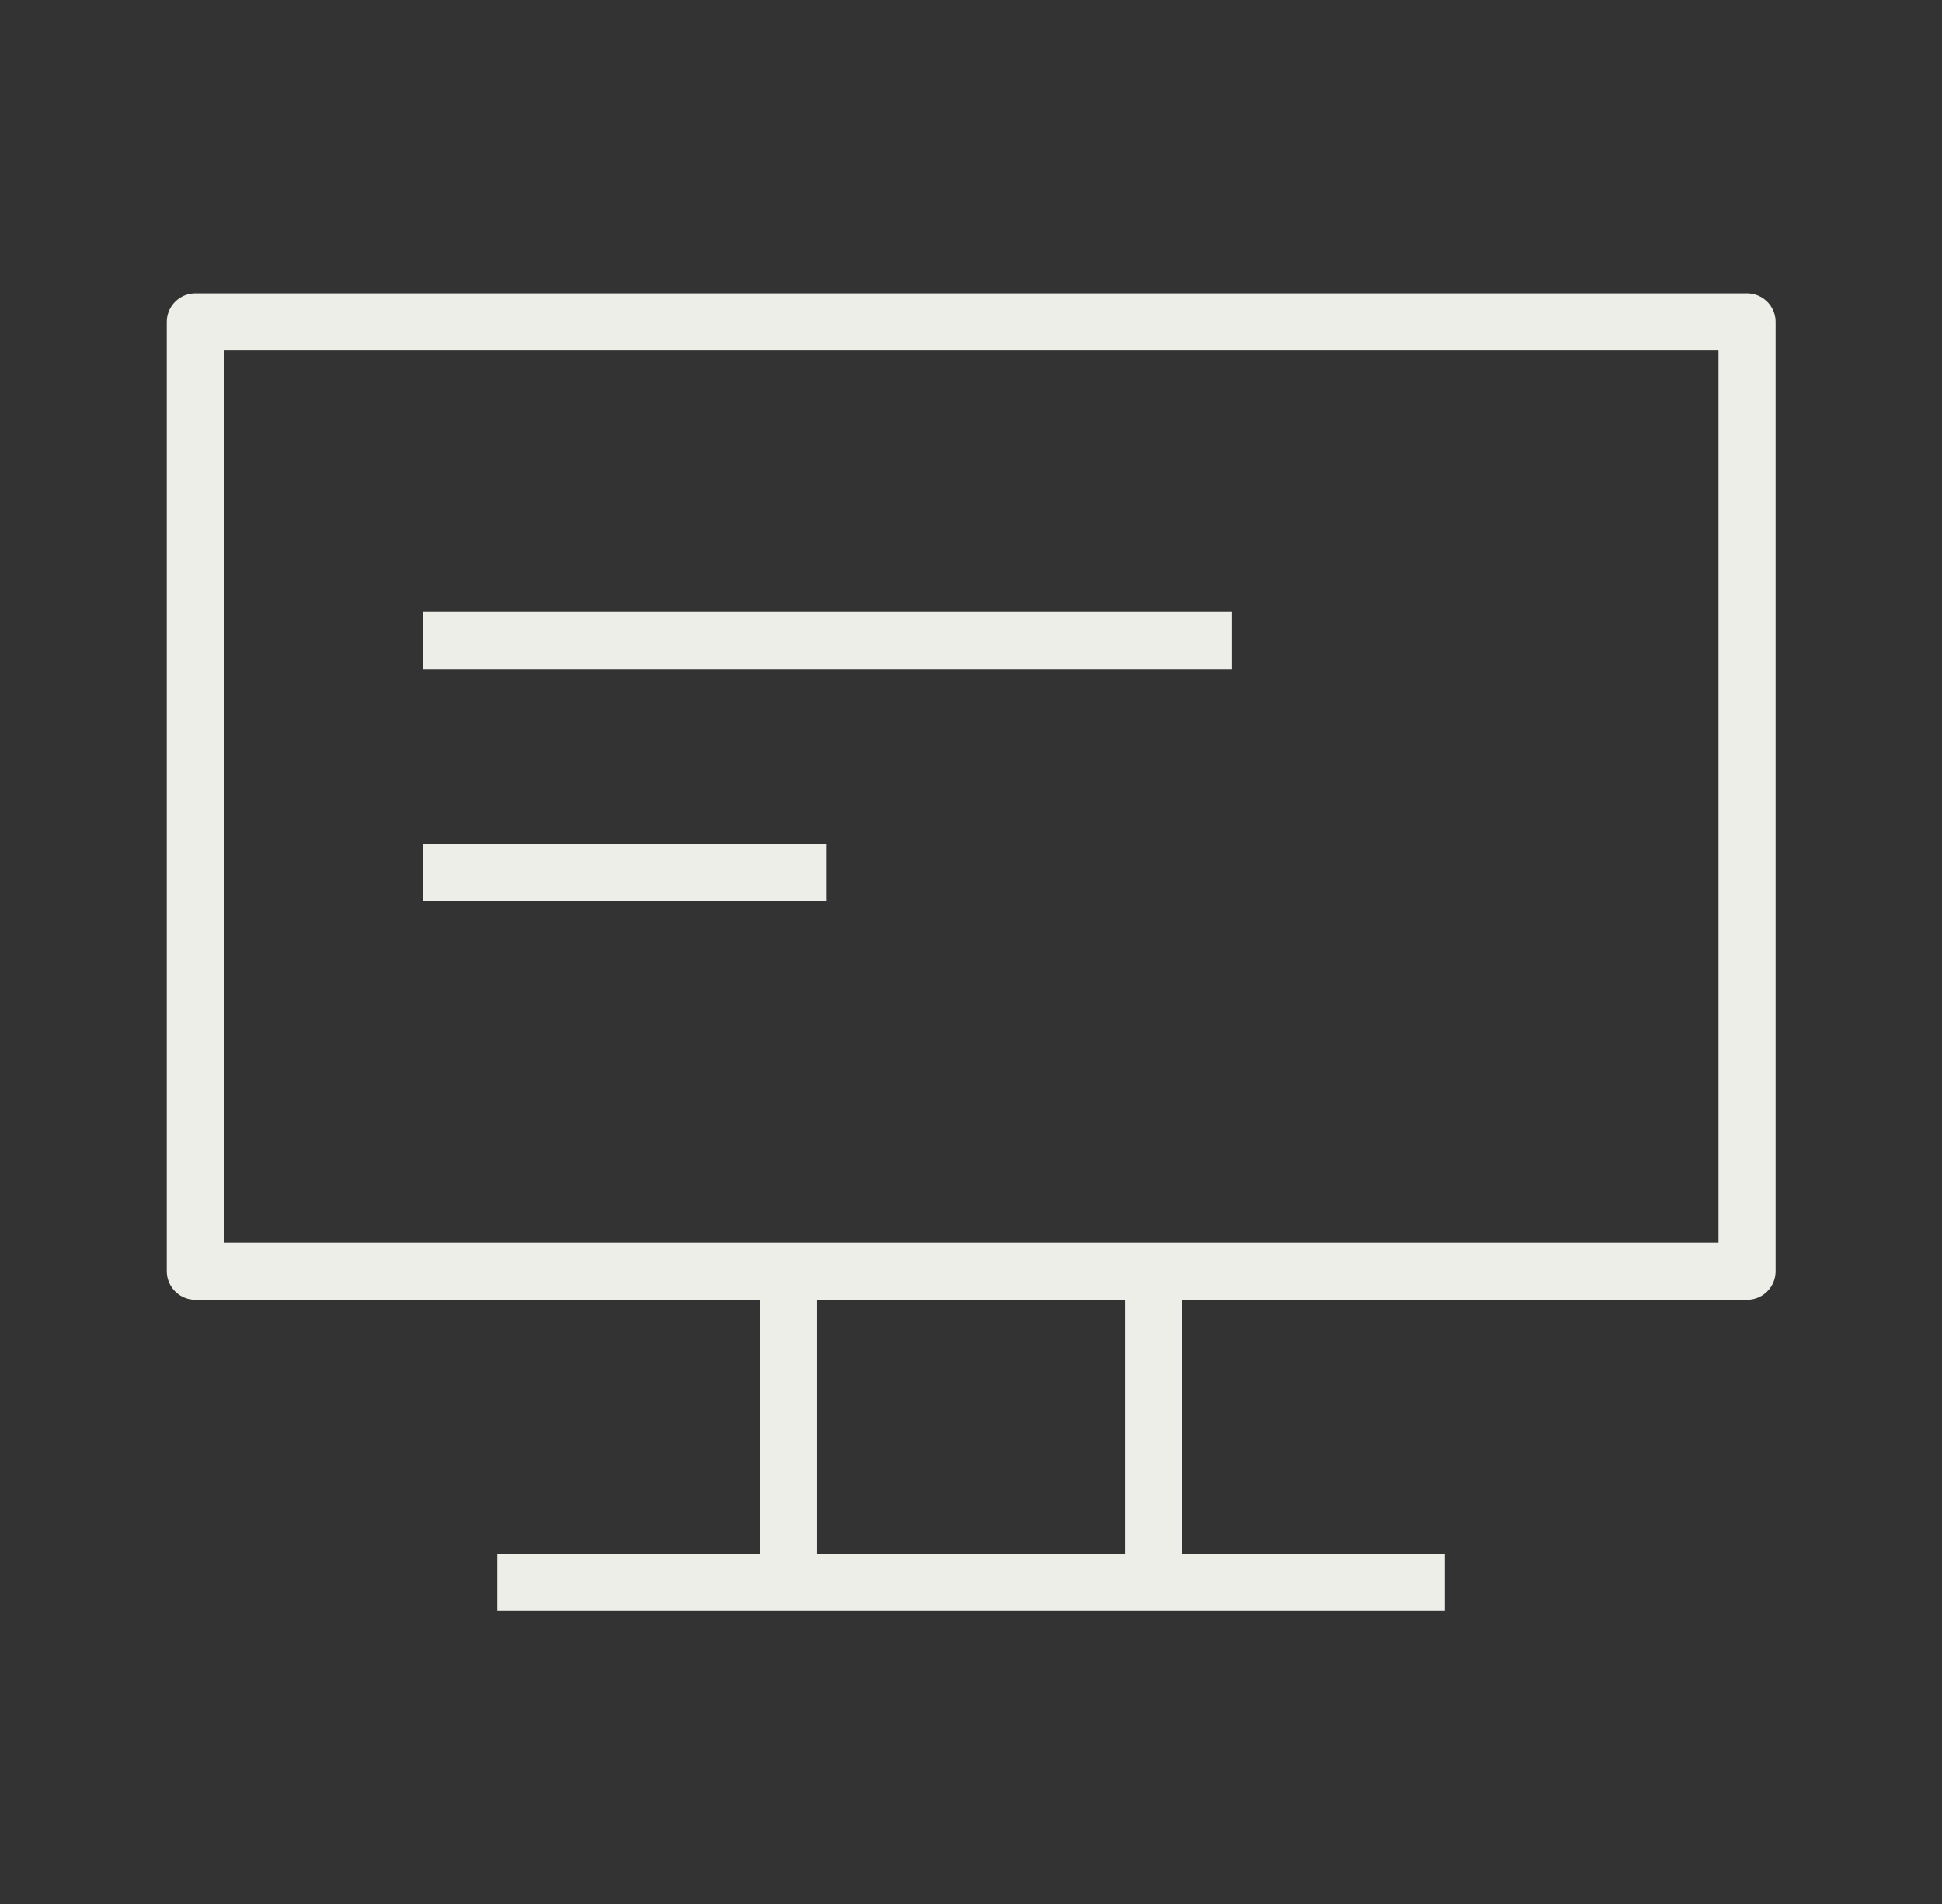 <svg xmlns="http://www.w3.org/2000/svg" width="51" height="50" fill="none"><rect width="100%" height="100%" fill="#333333" stroke="none"/><path stroke="#EEEEE9" stroke-linejoin="round" stroke-width="1.5" d="M45.88 8.453H5.13v24.93h40.75V8.453ZM13.06 41.555h24.88M20.71 33.273v8.28M30.291 33.273v8.28M11.102 16.82h21.25M11.102 22.914h10.59"/></svg>